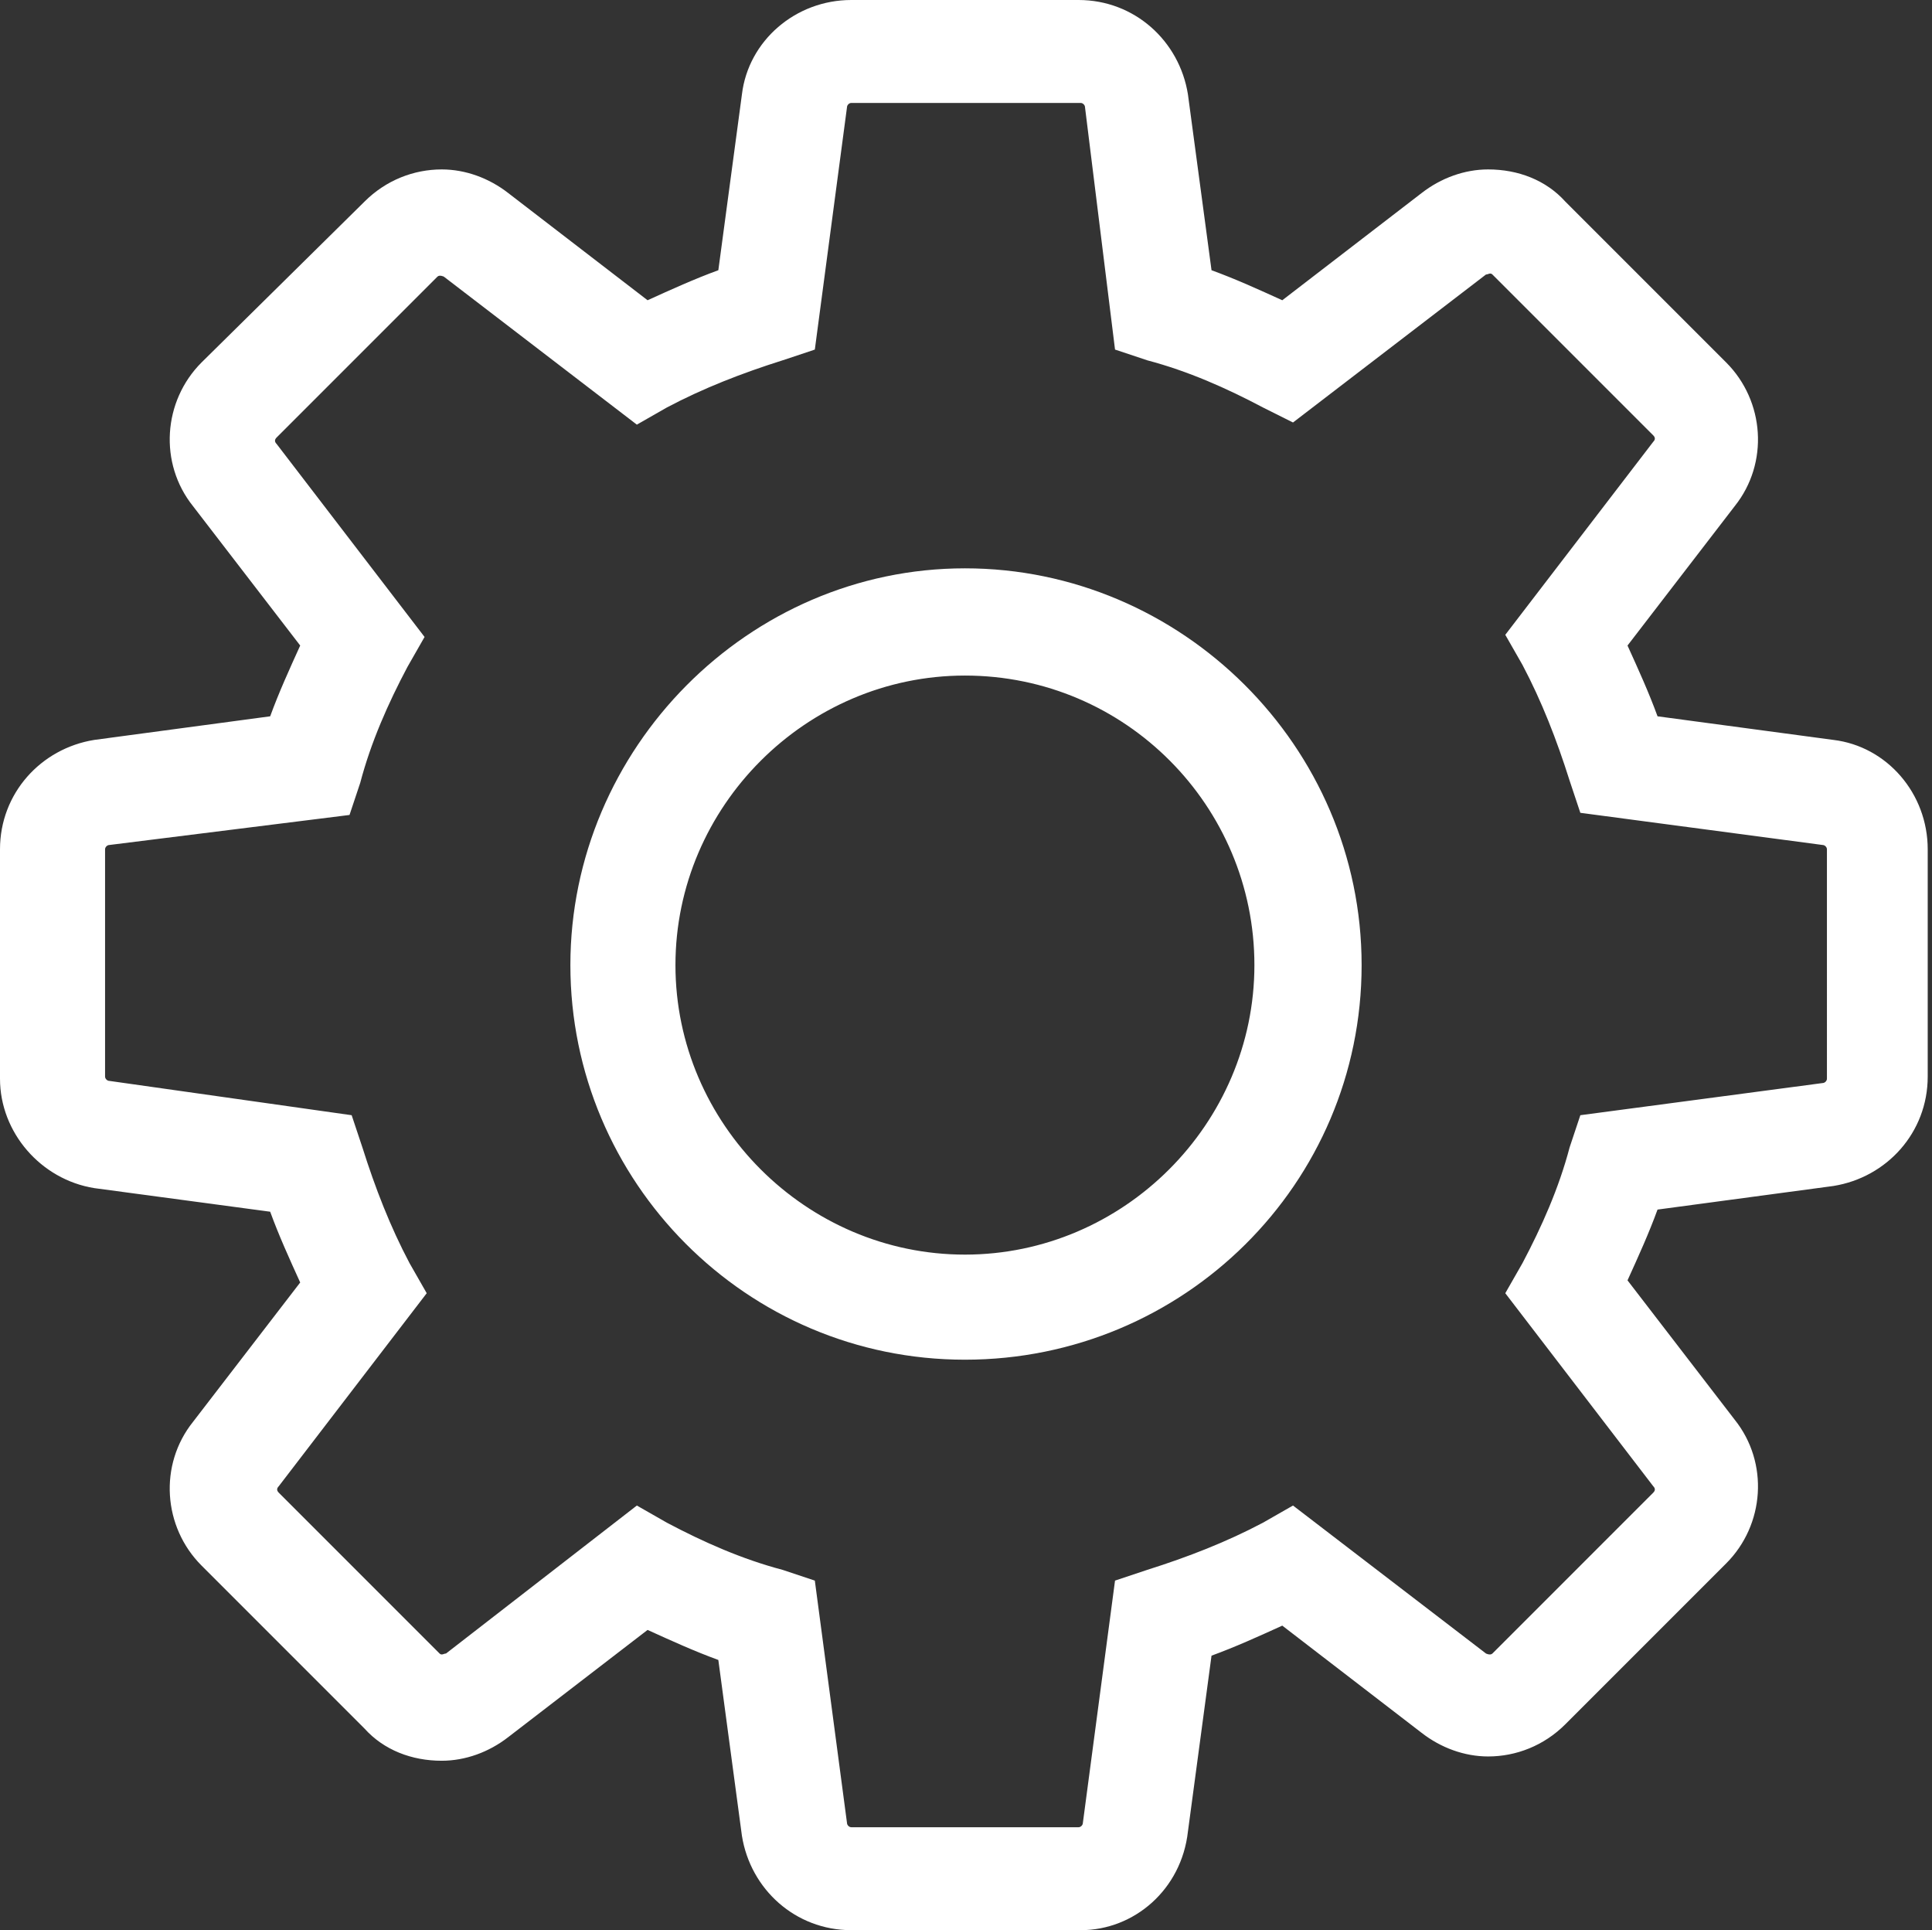 <?xml version="1.0" encoding="utf-8"?>
<!-- Generator: Adobe Illustrator 25.4.0, SVG Export Plug-In . SVG Version: 6.00 Build 0)  -->
<svg version="1.1" id="icons" xmlns="http://www.w3.org/2000/svg" xmlns:xlink="http://www.w3.org/1999/xlink" x="0px" y="0px"
	 viewBox="0 0 90.1 90" style="enable-background:new 0 0 90.1 90;" xml:space="preserve">
<rect x="0" y="0" width="90.1" height="90" fill="#333333" stroke="none"/>
<style type="text/css">
	.st0{fill:#FFFFFF;}
</style>
<path class="st0" d="M50.4,90H39.7c-2.6,0-4.7-1.9-5.1-4.4l-1.1-8.2c-1.1-0.4-2.2-0.9-3.3-1.4l-6.5,5c-0.9,0.7-2,1.1-3.1,1.1
	c-1.4,0-2.7-0.5-3.6-1.5L9.4,73c-1.8-1.8-2-4.7-0.4-6.7l5-6.5c-0.5-1.1-1-2.2-1.4-3.3l-8.2-1.1C1.9,55,0,52.8,0,50.3V39.6
	c0-2.6,1.9-4.7,4.4-5.1l8.2-1.1c0.4-1.1,0.9-2.2,1.4-3.3l-5-6.5c-1.6-2-1.4-4.9,0.4-6.7L17,9.4c1-1,2.3-1.5,3.6-1.5
	c1.1,0,2.2,0.4,3.1,1.1l6.5,5c1.1-0.5,2.2-1,3.3-1.4l1.1-8.2C34.9,1.9,37.1,0,39.7,0h10.6c2.6,0,4.7,1.9,5.1,4.4l1.1,8.2
	c1.1,0.4,2.2,0.9,3.3,1.4l6.5-5c0.9-0.7,2-1.1,3.1-1.1c1.4,0,2.7,0.5,3.6,1.5l7.5,7.5c1.8,1.8,2,4.7,0.4,6.7l-5,6.5
	c0.5,1.1,1,2.2,1.4,3.3l8.2,1.1c2.5,0.3,4.4,2.5,4.4,5.1v10.6c0,2.6-1.9,4.7-4.4,5.1l-8.2,1.1c-0.4,1.1-0.9,2.2-1.4,3.3l5,6.5
	c1.6,2,1.4,4.9-0.4,6.7L73,80.4c-1,1-2.3,1.5-3.6,1.5c-1.1,0-2.2-0.4-3.1-1.1l-6.5-5c-1.1,0.5-2.2,1-3.3,1.4l-1.1,8.2
	C55.1,88.1,52.9,90,50.4,90z M29.7,70.2l1.4,0.8c1.7,0.9,3.5,1.7,5.4,2.2l1.5,0.5L39.5,85c0,0.1,0.1,0.2,0.2,0.2h10.6
	c0.1,0,0.2-0.1,0.2-0.2L52,73.7l1.5-0.5c1.9-0.6,3.7-1.3,5.4-2.2l1.4-0.8l9,6.9c0,0,0.2,0.1,0.3,0l7.5-7.5c0.1-0.1,0.1-0.2,0-0.3
	l-6.9-9l0.8-1.4c0.9-1.7,1.7-3.5,2.2-5.4l0.5-1.5L85,50.5c0.1,0,0.2-0.1,0.2-0.2V39.6c0-0.1-0.1-0.2-0.2-0.2l-11.3-1.5l-0.5-1.5
	c-0.6-1.9-1.3-3.7-2.2-5.4l-0.8-1.4l6.9-9c0.1-0.1,0.1-0.2,0-0.3l-7.5-7.5c-0.1-0.1-0.2,0-0.3,0l-9,6.9L58.9,19
	c-1.7-0.9-3.5-1.7-5.4-2.2L52,16.3L50.6,5c0-0.1-0.1-0.2-0.2-0.2H39.7c-0.1,0-0.2,0.1-0.2,0.2L38,16.3l-1.5,0.5
	c-1.9,0.6-3.7,1.3-5.4,2.2l-1.4,0.8l-9-6.9c0,0-0.2-0.1-0.3,0l-7.5,7.5c-0.1,0.1-0.1,0.2,0,0.3l6.9,9L19,31.1
	c-0.9,1.7-1.7,3.5-2.2,5.4L16.3,38L5.1,39.4c-0.1,0-0.2,0.1-0.2,0.2v10.6c0,0.1,0.1,0.2,0.2,0.2L16.4,52l0.5,1.5
	c0.6,1.9,1.3,3.7,2.2,5.4l0.8,1.4l-6.9,9c-0.1,0.1-0.1,0.2,0,0.3l7.5,7.5c0.1,0.1,0.2,0,0.3,0L29.7,70.2z M45,63.4
	c-10.2,0-18.4-8.3-18.4-18.4S34.9,26.5,45,26.5S63.5,34.8,63.5,45S55.2,63.4,45,63.4z M45,31.5c-7.4,0-13.5,6.1-13.5,13.5
	S37.6,58.5,45,58.5S58.5,52.4,58.5,45S52.5,31.5,45,31.5z"/>
</svg>
